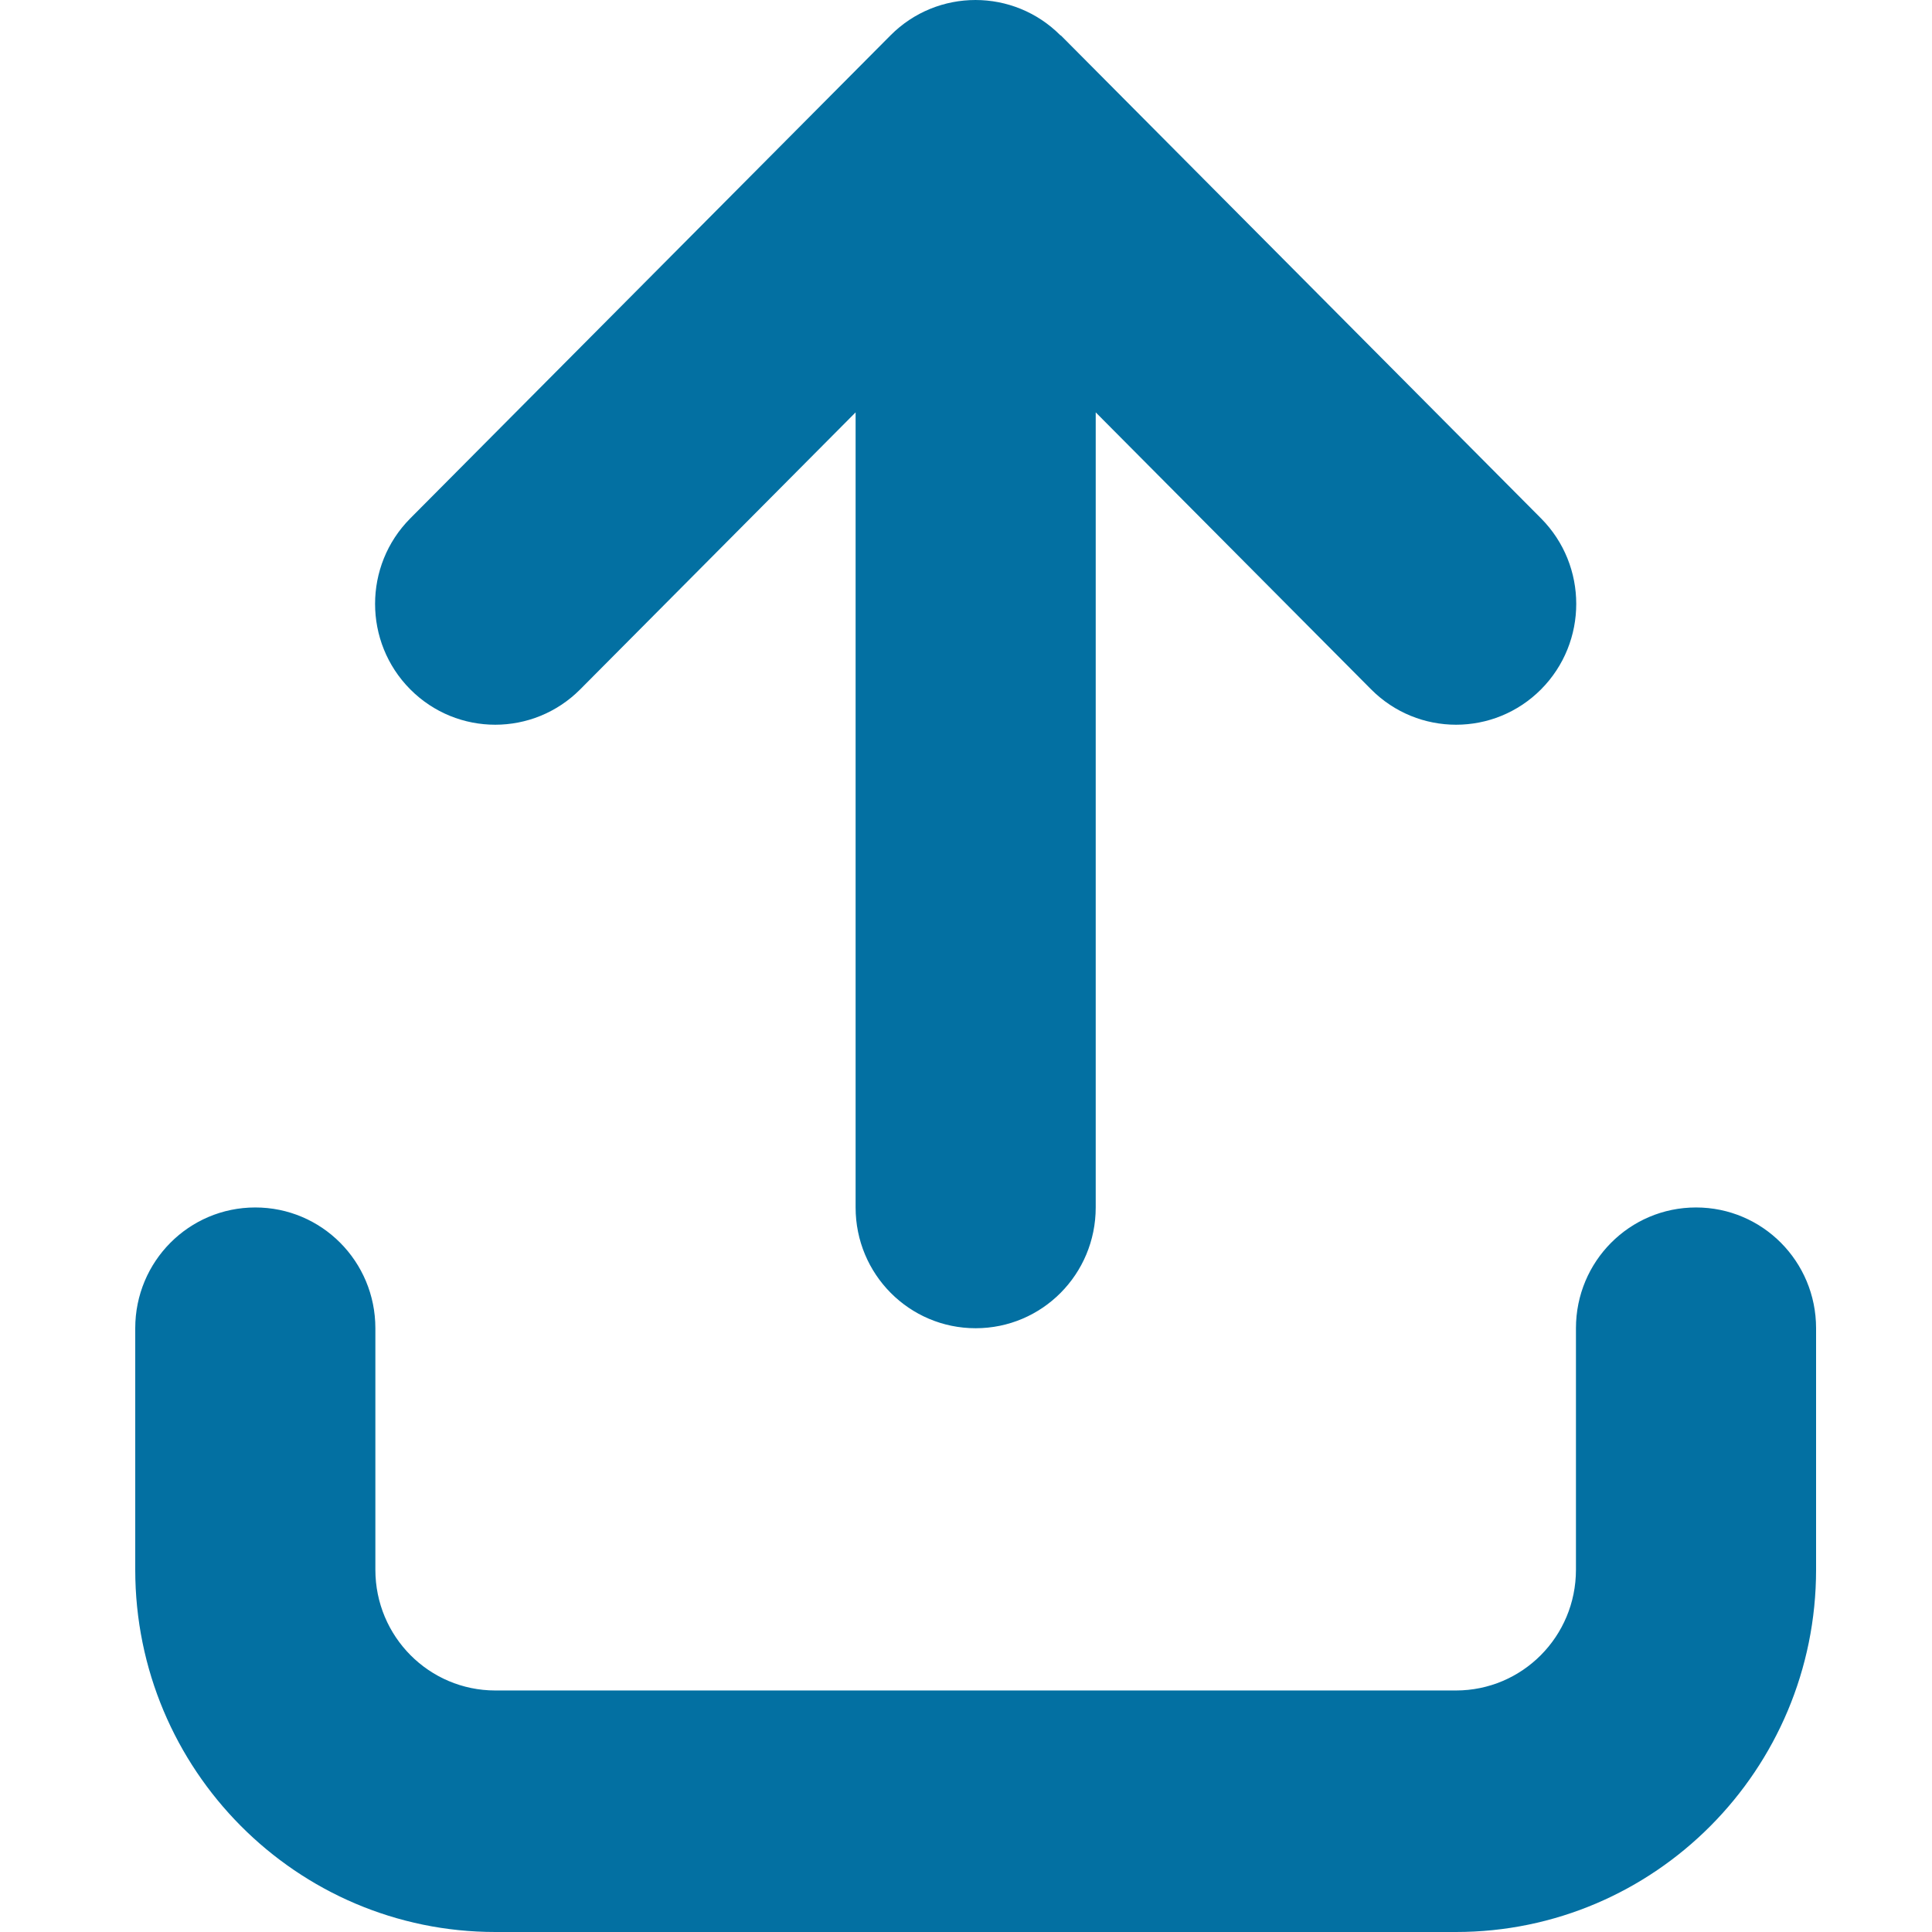 <svg width="100" height="100" viewBox="0 0 100 100" fill="none" xmlns="http://www.w3.org/2000/svg">
<path d="M54.889 1.831C52.461 -0.61 48.519 -0.61 46.092 1.831L21.235 26.832C18.807 29.274 18.807 33.239 21.235 35.681C23.662 38.122 27.604 38.122 30.032 35.681L44.286 21.344V62.498C44.286 65.955 47.063 68.749 50.5 68.749C53.937 68.749 56.714 65.955 56.714 62.498V21.344L70.968 35.681C73.396 38.122 77.338 38.122 79.765 35.681C82.193 33.239 82.193 29.274 79.765 26.832L54.908 1.831H54.889ZM19.429 68.749C19.429 65.291 16.652 62.498 13.214 62.498C9.777 62.498 7 65.291 7 68.749V81.249C7 91.601 15.35 100 25.643 100H75.357C85.65 100 94 91.601 94 81.249V68.749C94 65.291 91.223 62.498 87.786 62.498C84.348 62.498 81.571 65.291 81.571 68.749V81.249C81.571 84.706 78.794 87.499 75.357 87.499H25.643C22.206 87.499 19.429 84.706 19.429 81.249V68.749Z" fill="#0370A2"/>
</svg>
